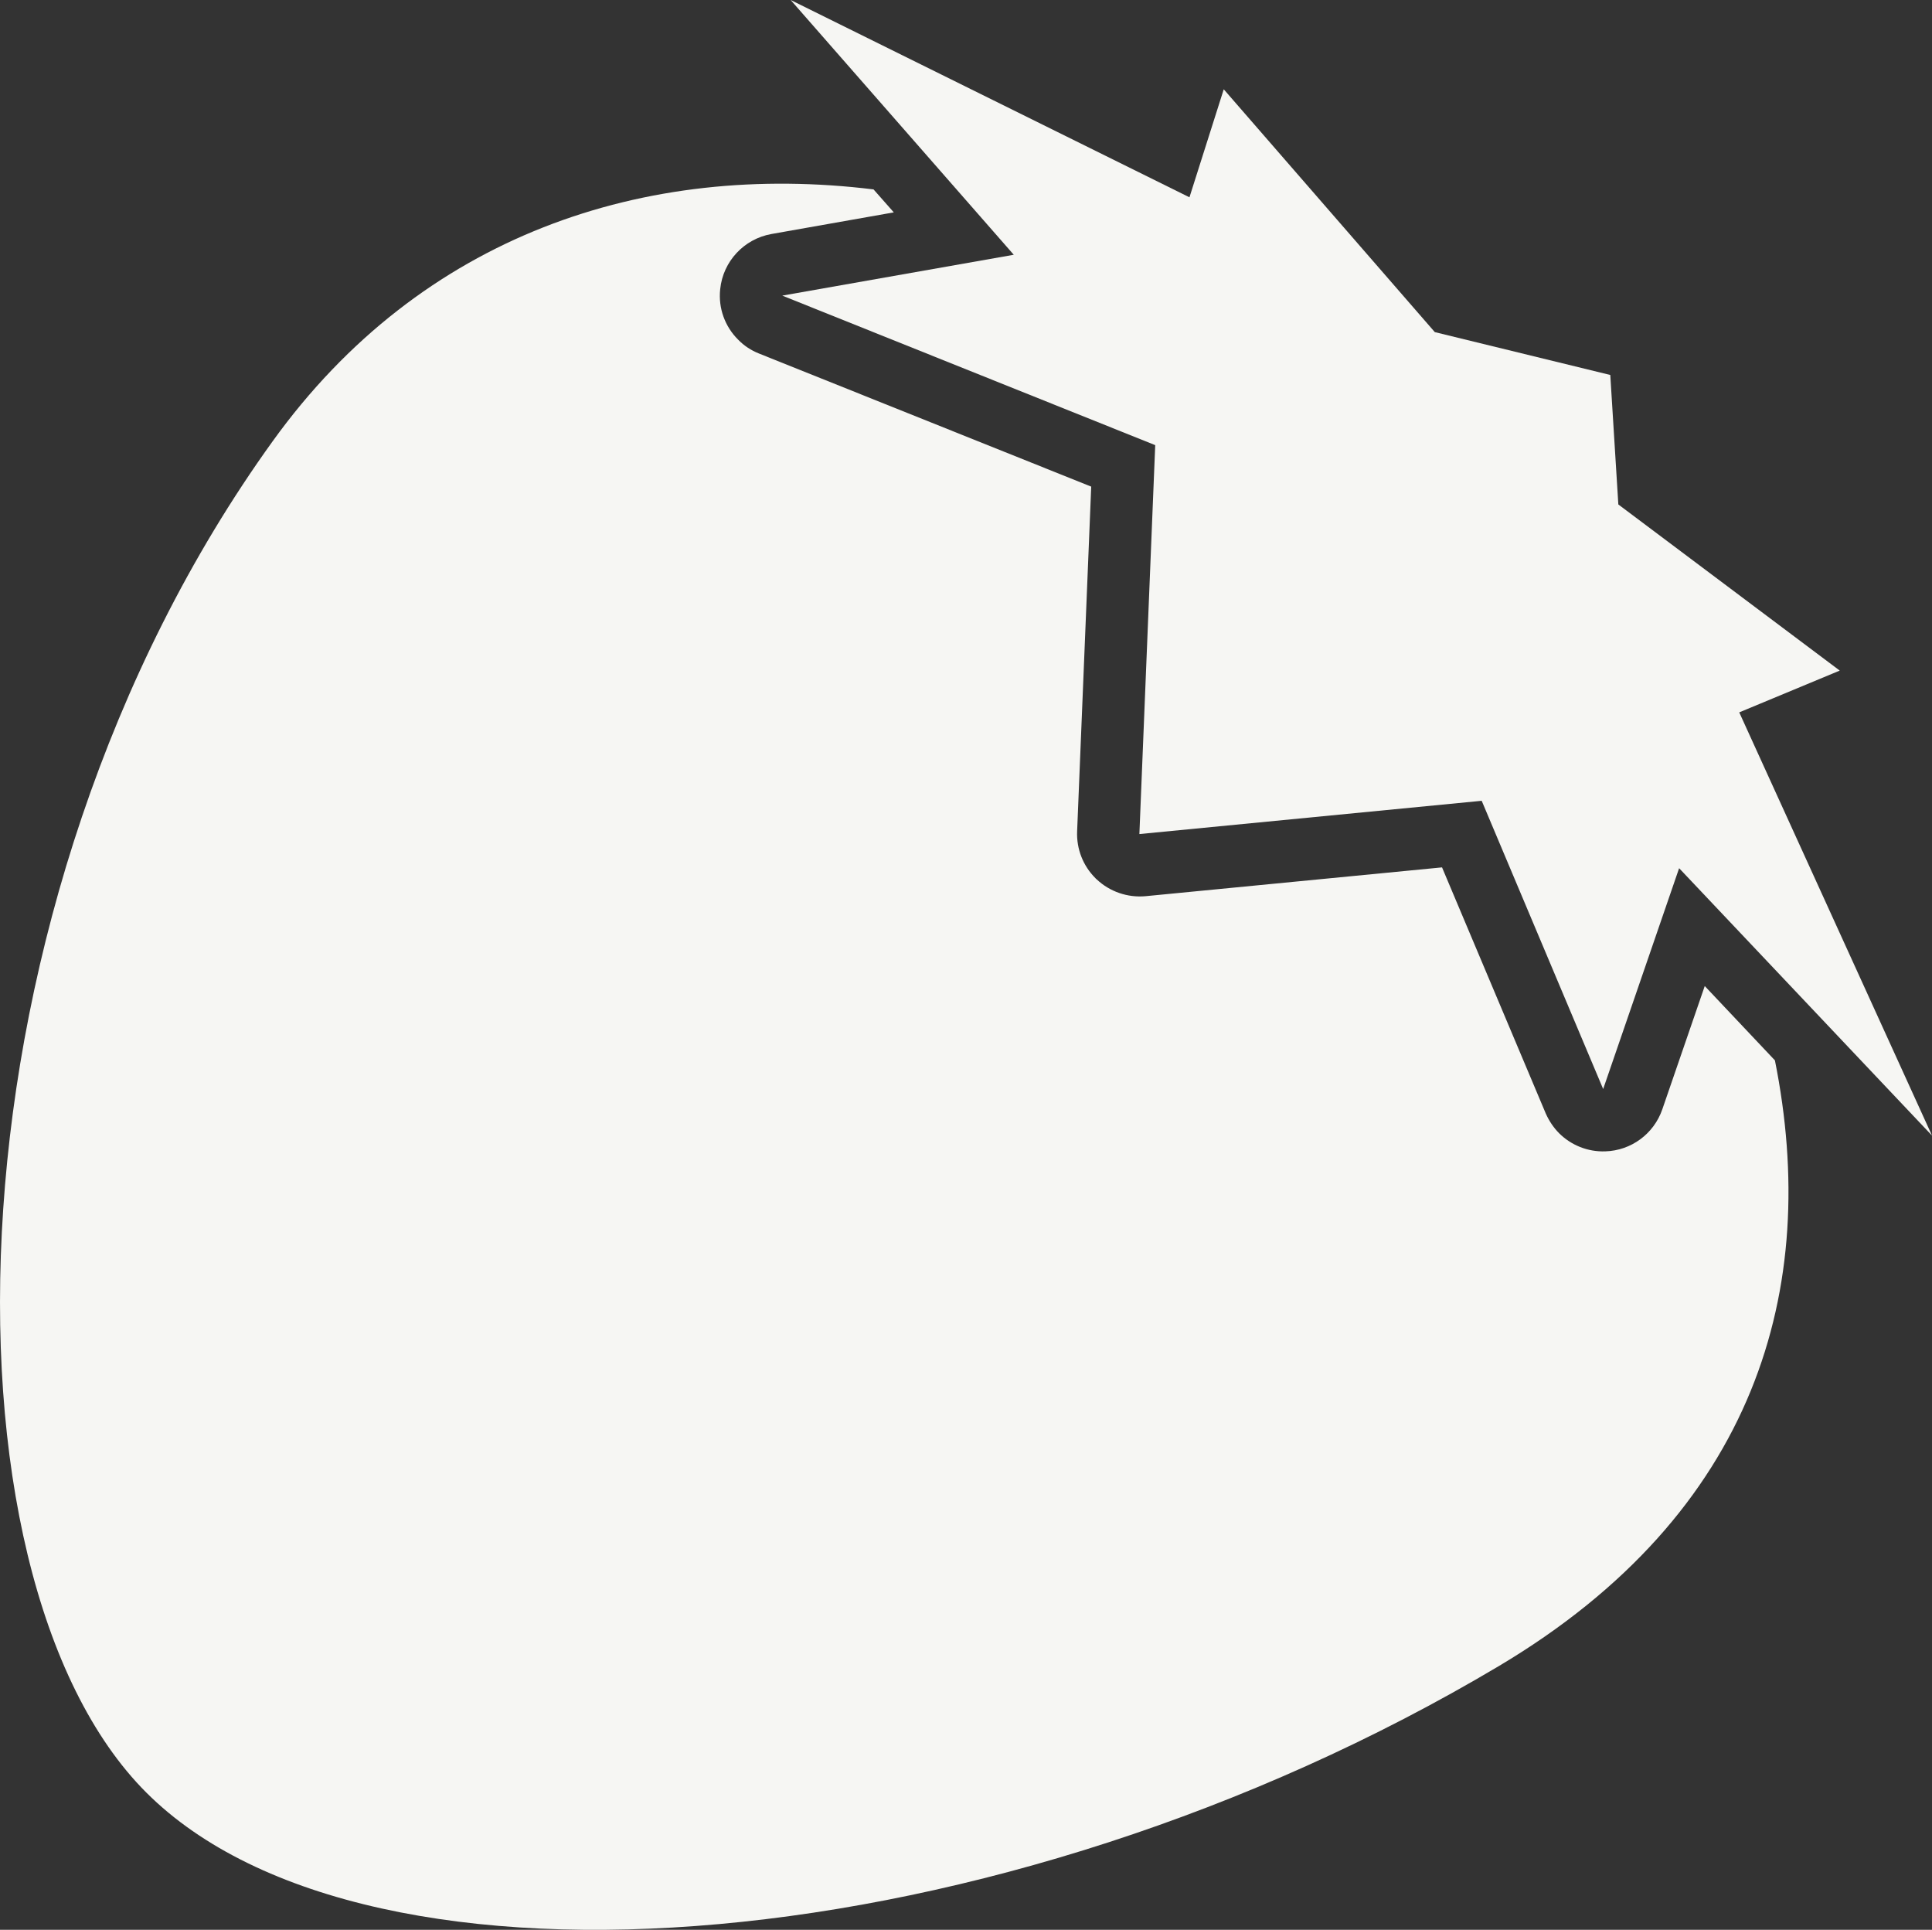 <svg enable-background="new 0 0 37.696 37.647" height="37.647" viewBox="0 0 37.696 37.647" width="37.696" xmlns="http://www.w3.org/2000/svg"><rect x="0" y="0" width="37.696" height="37.647" fill="#333333" stroke="none"/><g fill="#f6f6f3"><path d="m23.208 3.849.669-2.107 4.118 4.737 3.424.836.157 2.526 4.32 3.241-1.961.815 3.761 8.256-4.934-5.216-1.482 4.308-2.37-5.623-6.679.649.309-7.587-7.277-2.917 4.517-.797-4.353-4.97z"/><path d="m34.631 20.686-1.369-1.45-.828 2.405c-.165.479-.608.805-1.113.82-.343.012-.667-.121-.901-.354-.108-.109-.197-.242-.261-.387l-2.023-4.799-5.785.562c-.35.032-.699-.088-.954-.329-.01-.007-.017-.015-.024-.023-.241-.24-.37-.568-.357-.91l.275-6.728-6.481-2.596c-.156-.062-.294-.153-.407-.27-.255-.251-.392-.613-.351-.987.055-.54.463-.979 1-1.075l2.387-.422-.395-.448c-4.448-.546-8.819.88-11.722 4.91-6.5 9.019-6.702 22.131-2.468 26.364 4.344 4.342 16.655 3.324 26.387-2.465 5.032-2.994 6.28-7.375 5.39-11.818z"/></g></svg>